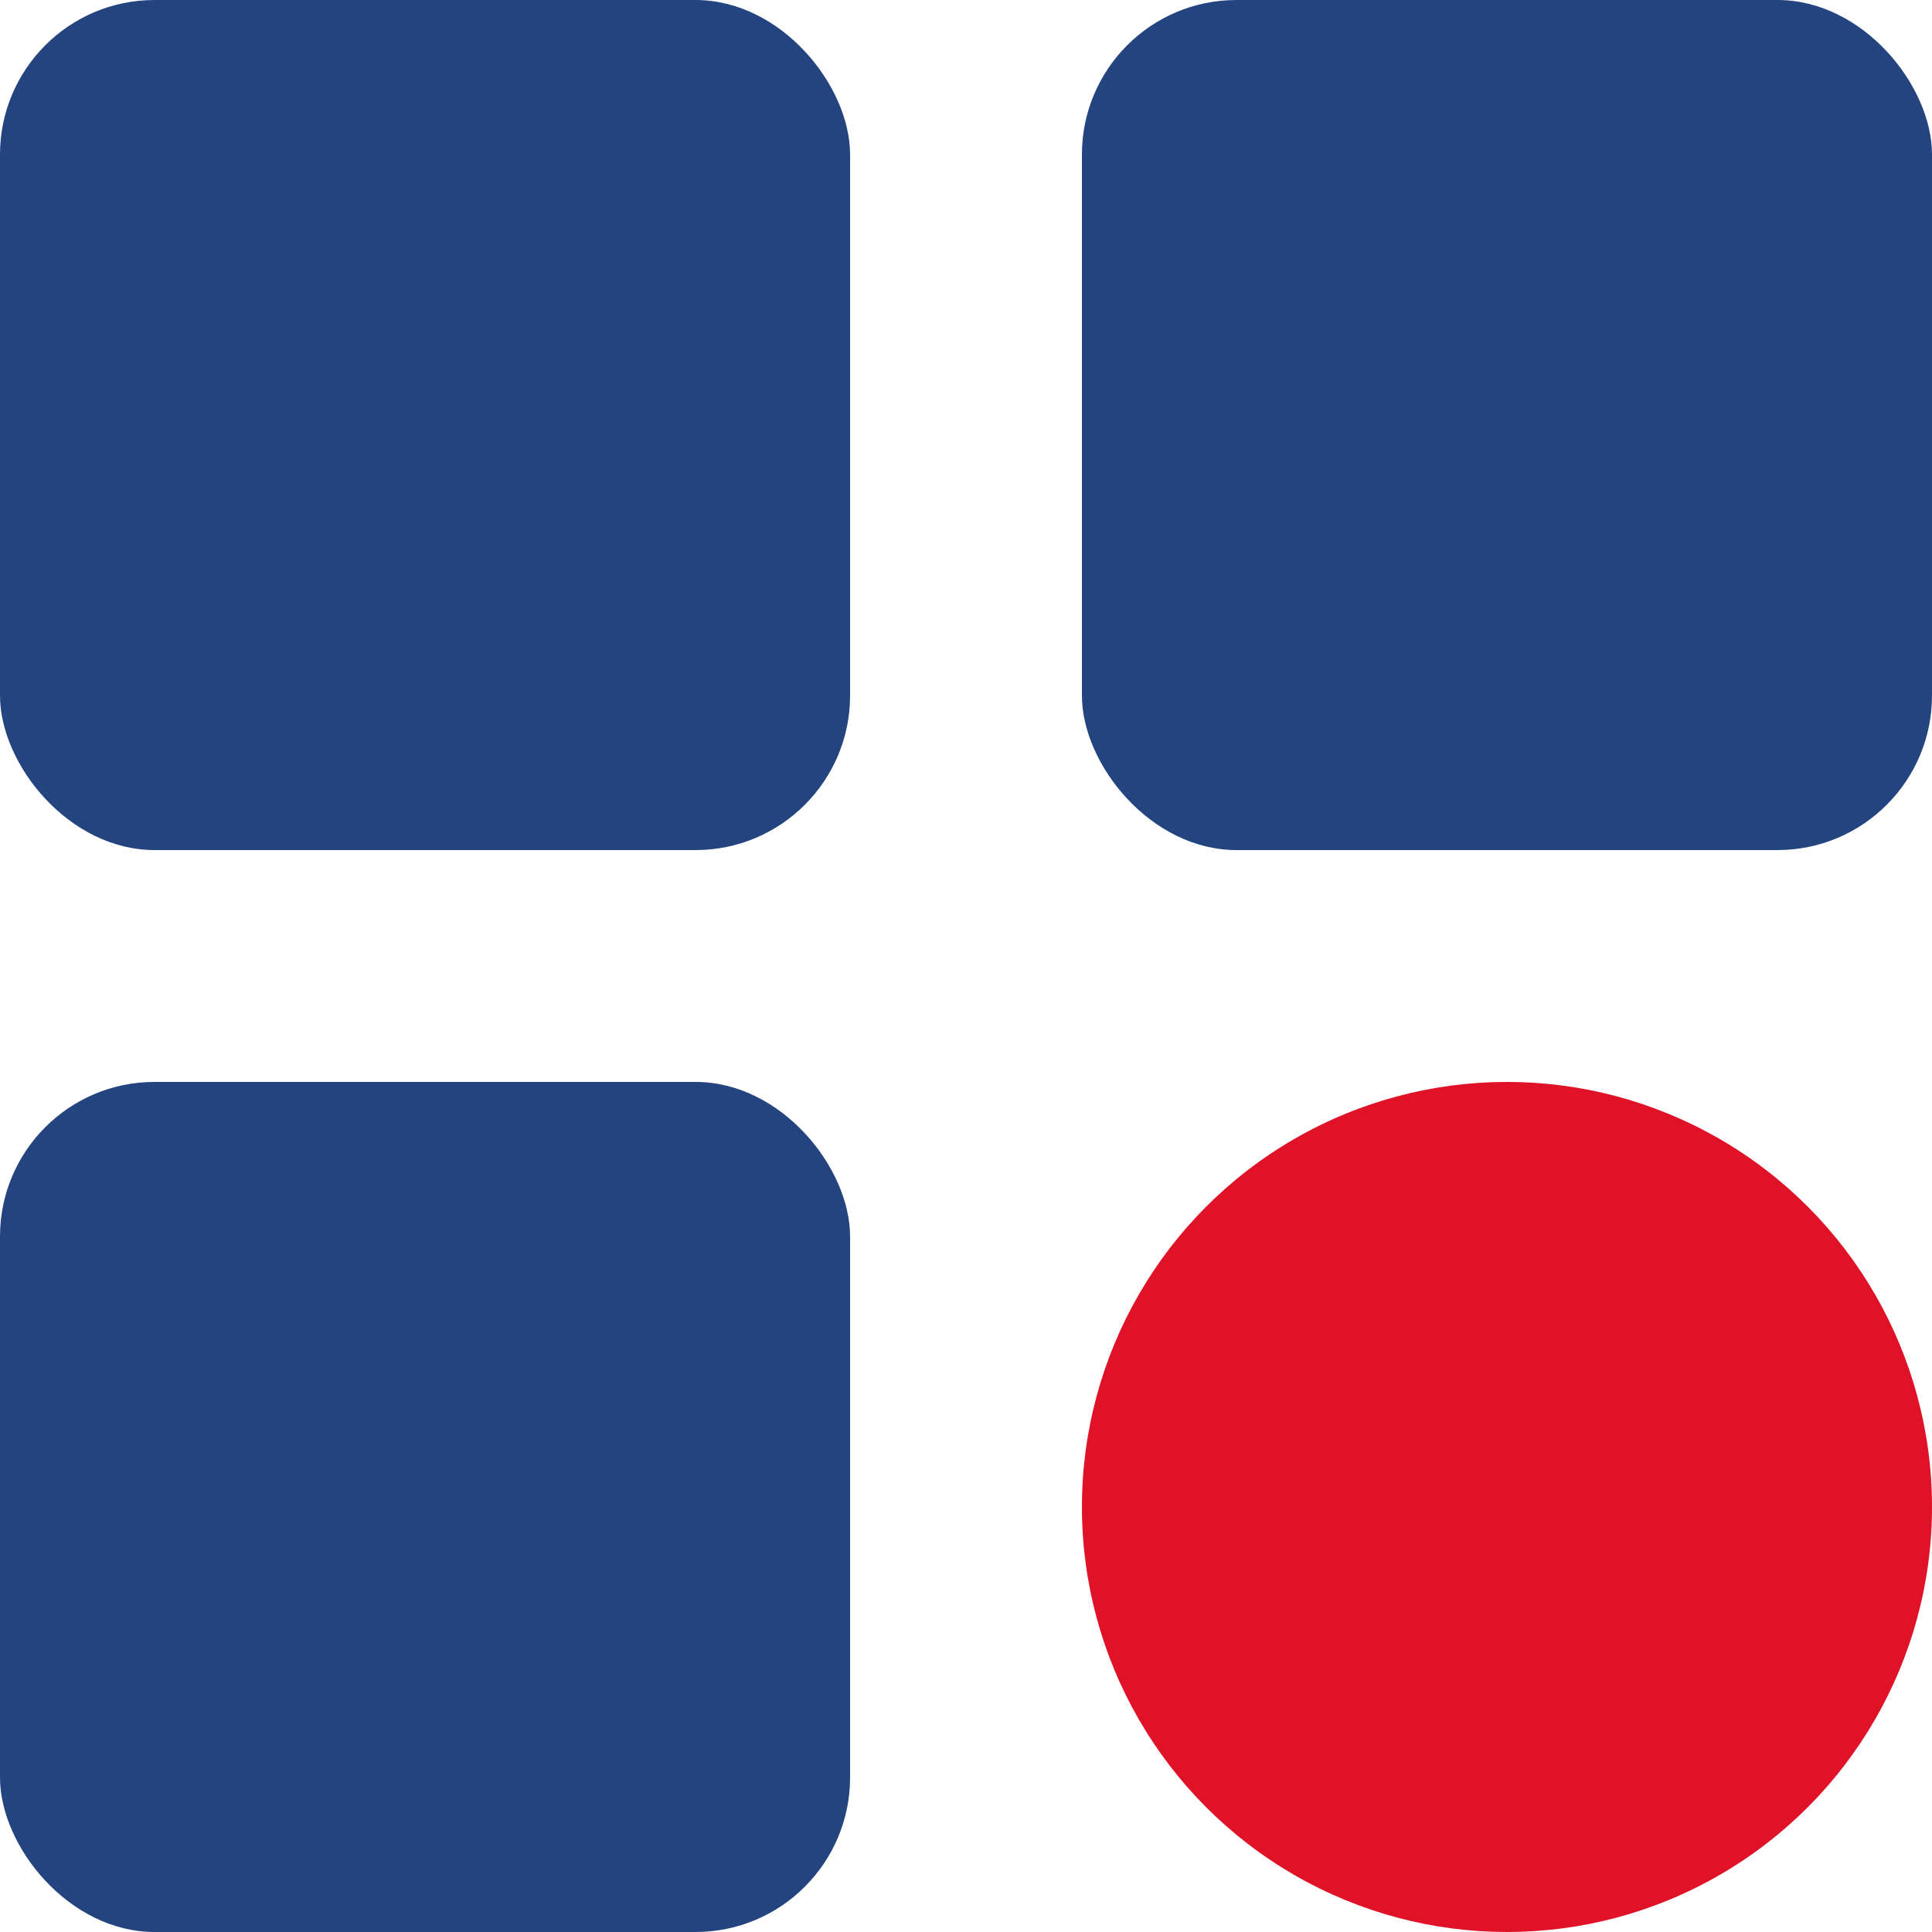 <svg xmlns="http://www.w3.org/2000/svg" viewBox="0 0 50 50"><defs><style>.cls-1{fill:#24447f;}.cls-2{fill:#e01227;}</style></defs><g id="Layer_2" data-name="Layer 2"><g id="Layer_1-2" data-name="Layer 1"><rect class="cls-1" width="22" height="22" rx="4"/><rect class="cls-1" x="28" width="22" height="22" rx="4"/><rect class="cls-1" y="28" width="22" height="22" rx="4"/><circle class="cls-2" cx="39" cy="39" r="11"/></g></g></svg>